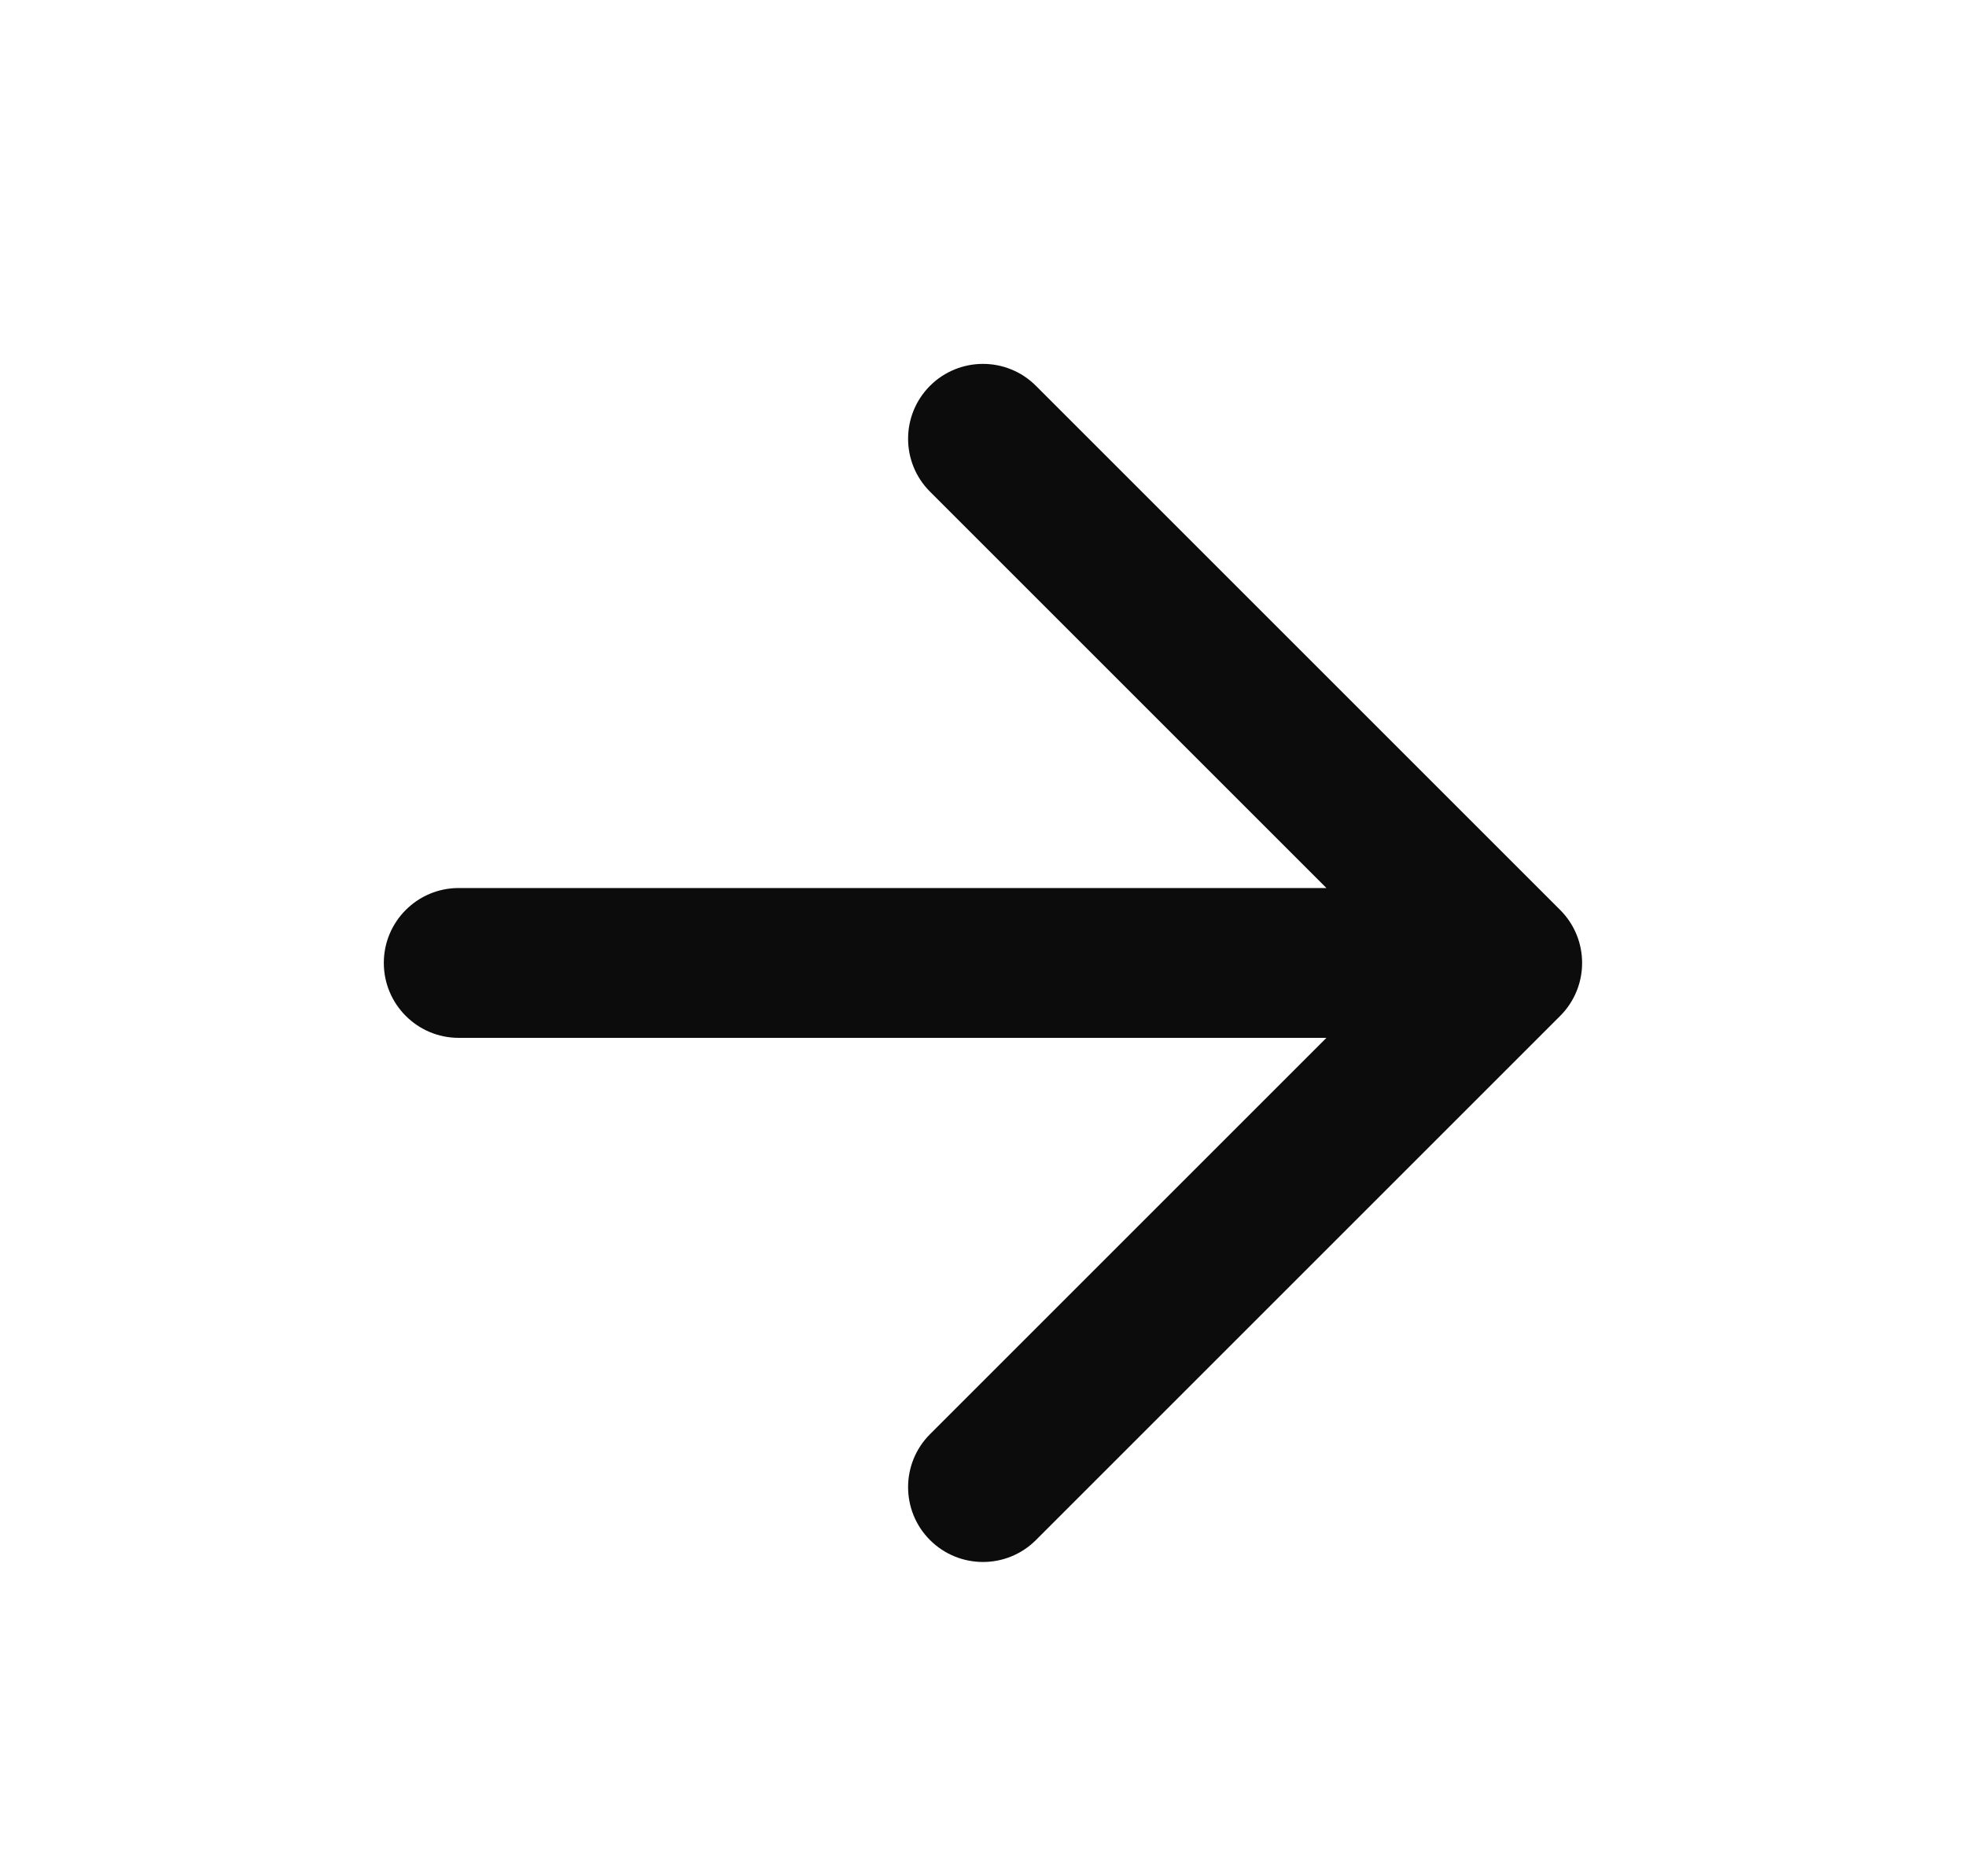 <svg xmlns="http://www.w3.org/2000/svg" width="22" height="21" viewBox="0 0 22 21" fill="none">
  <path fill-rule="evenodd" clip-rule="evenodd" d="M10.407 4.318C10.08 4.646 10.08 5.176 10.407 5.503L14.843 9.939H5.133C4.67 9.939 4.295 10.315 4.295 10.777C4.295 11.24 4.67 11.616 5.133 11.616H14.843L10.407 16.052C10.08 16.379 10.08 16.91 10.407 17.237C10.735 17.564 11.265 17.564 11.592 17.237L17.459 11.37C17.786 11.043 17.786 10.512 17.459 10.185L11.592 4.318C11.265 3.991 10.735 3.991 10.407 4.318Z" fill="#0D0C0D"/>
</svg>